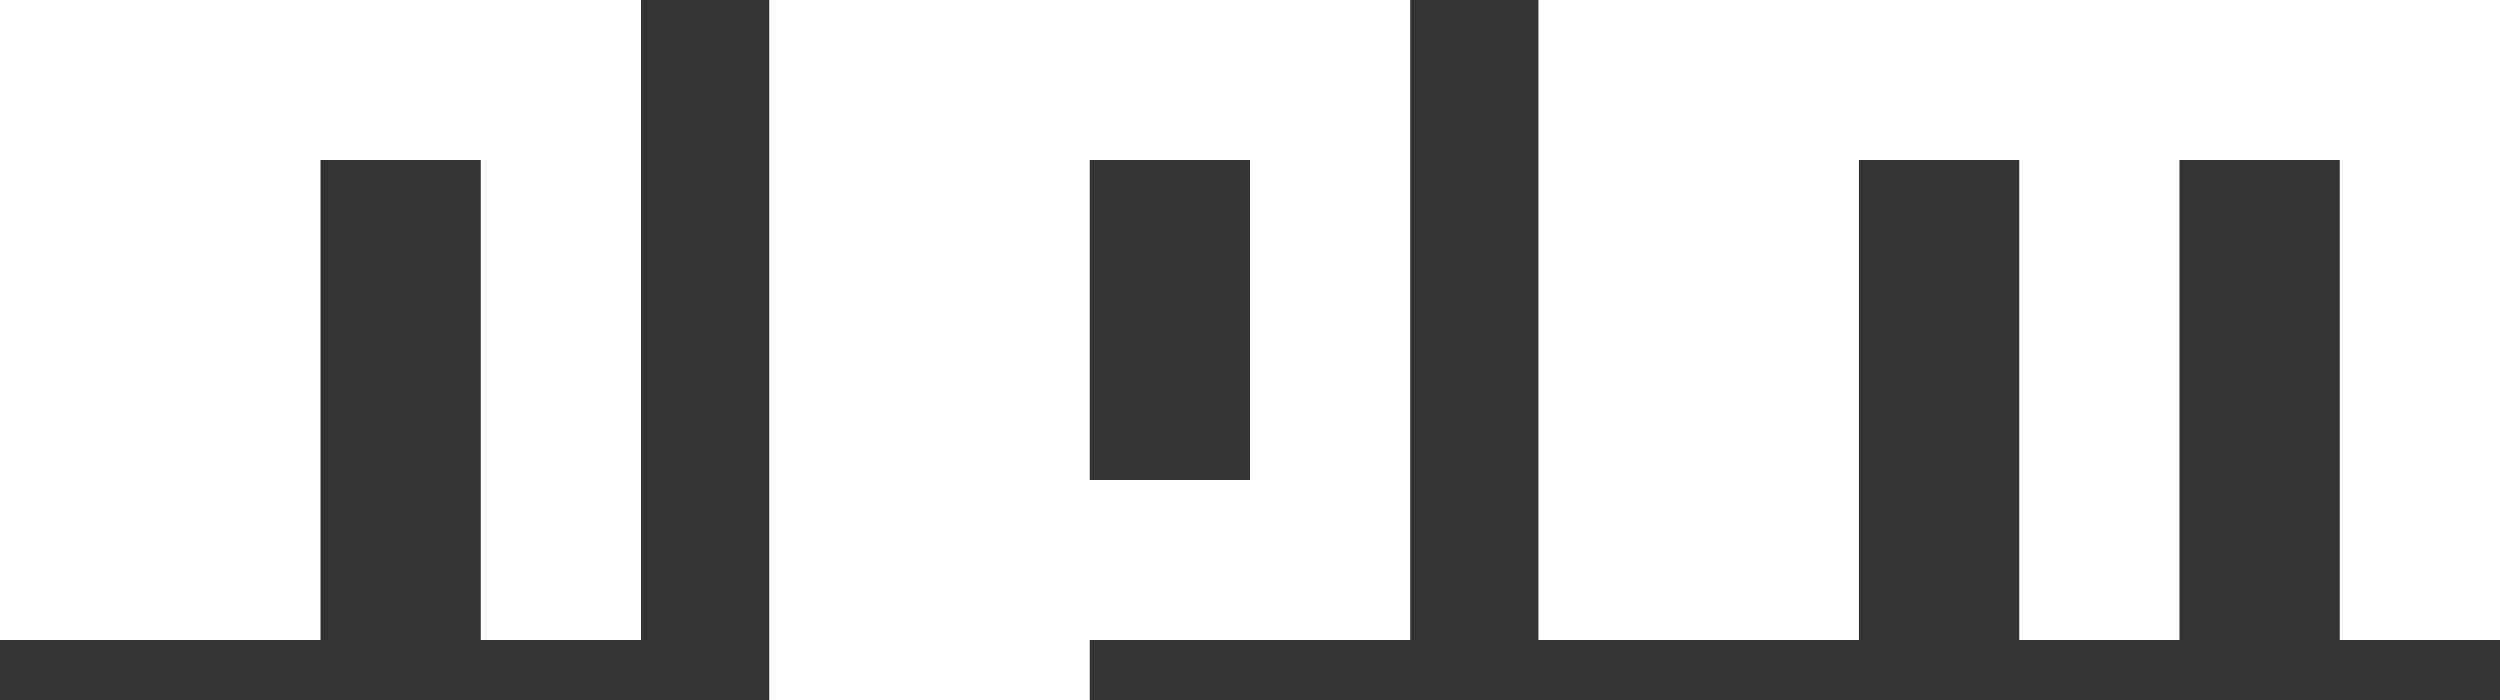 <svg xmlns="http://www.w3.org/2000/svg" width="50" height="14" fill="none">
  <rect width="100%" height="100%" fill="#333333" stroke="none"/>
  <path fill="#fff" d="M15.385 16h6.41v-3.2h6.41V0h-12.82zm6.41-12.8H25v6.4h-3.205zM30.769 0v12.8h6.41V3.2h3.206v9.6h3.205V3.2h3.205v9.6H50V0H30.77ZM0 12.8h6.41V3.2h3.205v9.6h3.205V0H0z"/>
</svg>
